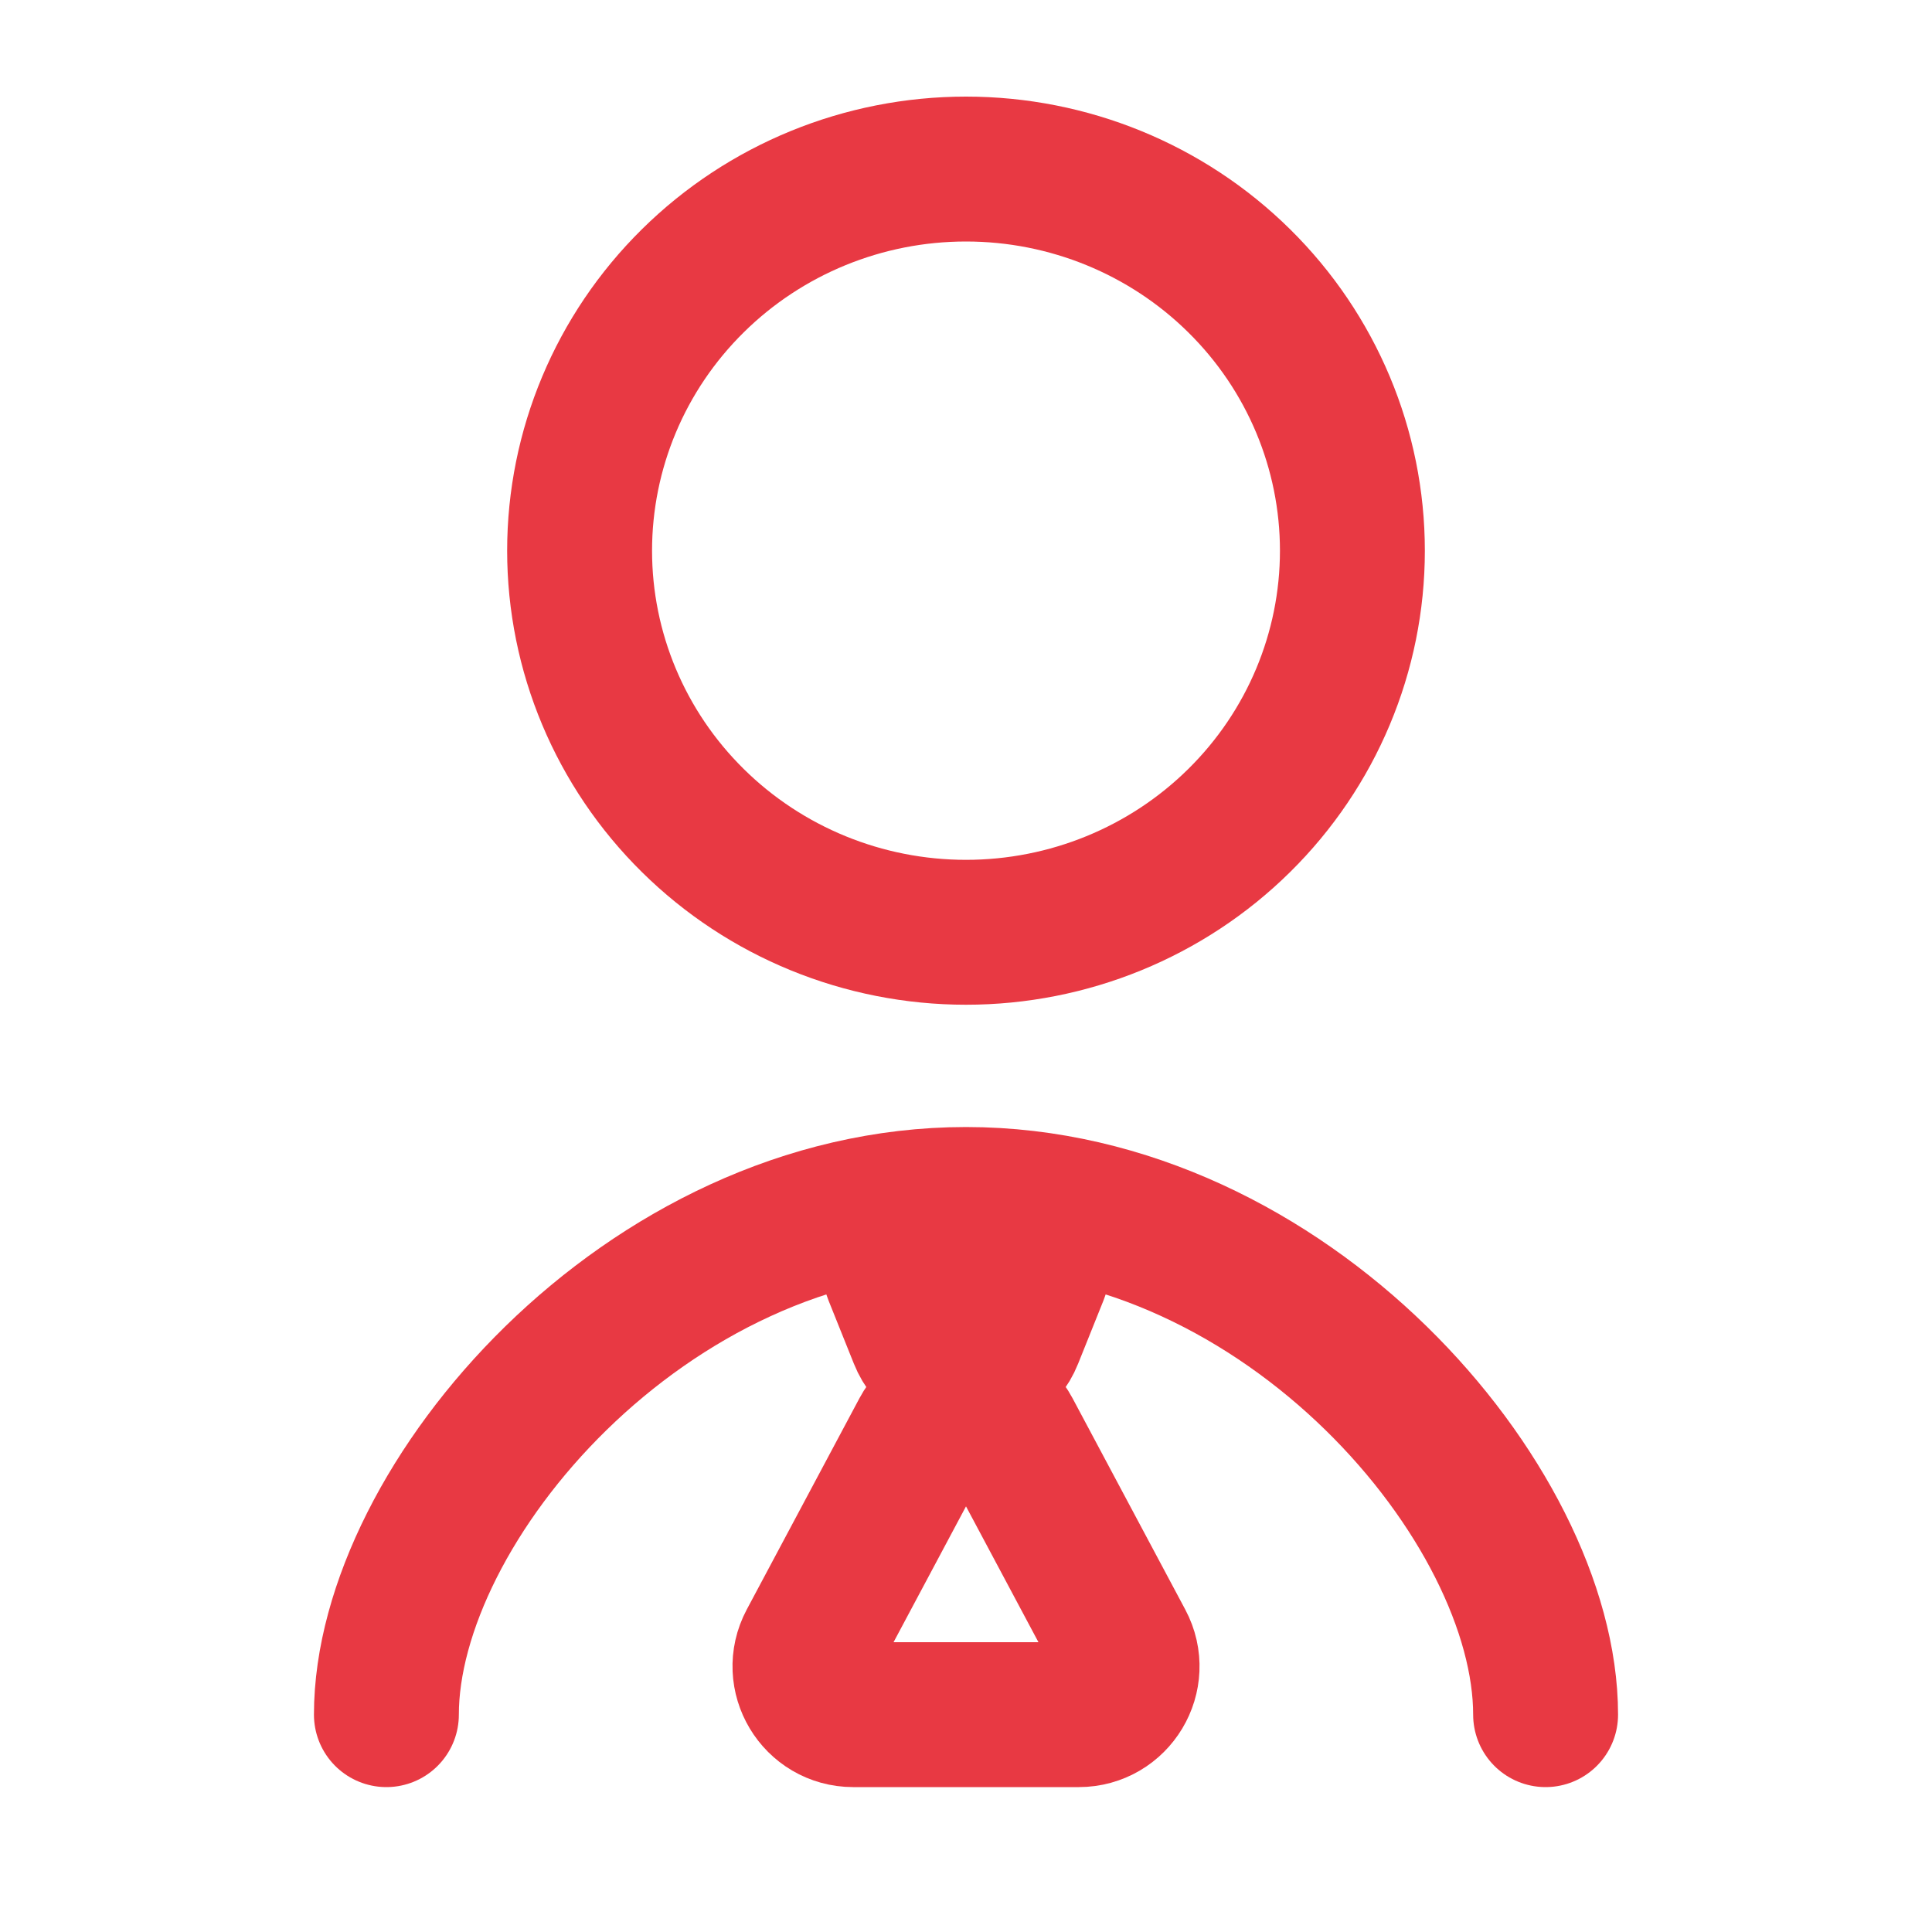 <?xml version="1.0" encoding="UTF-8"?> <svg xmlns="http://www.w3.org/2000/svg" width="20" height="20" viewBox="0 0 20 20" fill="none"><path d="M16 17.75C16 15.567 13.314 12.417 10 12.417C6.686 12.417 4 15.567 4 17.75M10 9.651C8.939 9.651 7.922 9.235 7.172 8.494C6.421 7.753 6 6.748 6 5.701C6 4.653 6.421 3.648 7.172 2.907C7.922 2.166 8.939 1.75 10 1.75C11.061 1.75 12.078 2.166 12.828 2.907C13.579 3.648 14 4.653 14 5.701C14 6.748 13.579 7.753 12.828 8.494C12.078 9.235 11.061 9.651 10 9.651Z" stroke="#E83943" stroke-width="1.5" stroke-linecap="round" stroke-linejoin="round"></path><path d="M10.441 14.827L11.608 17.015C11.786 17.348 11.544 17.75 11.167 17.75L8.833 17.75C8.456 17.75 8.215 17.348 8.392 17.015L9.559 14.827C9.747 14.474 10.253 14.474 10.441 14.827Z" stroke="#E83943" stroke-width="1.5"></path><path d="M10.464 13.839L10.726 13.186C10.857 12.857 10.615 12.5 10.261 12.5L9.739 12.5C9.385 12.5 9.143 12.857 9.274 13.186L9.536 13.839C9.703 14.258 10.297 14.258 10.464 13.839Z" stroke="#E83943" stroke-width="1.5"></path></svg> 
